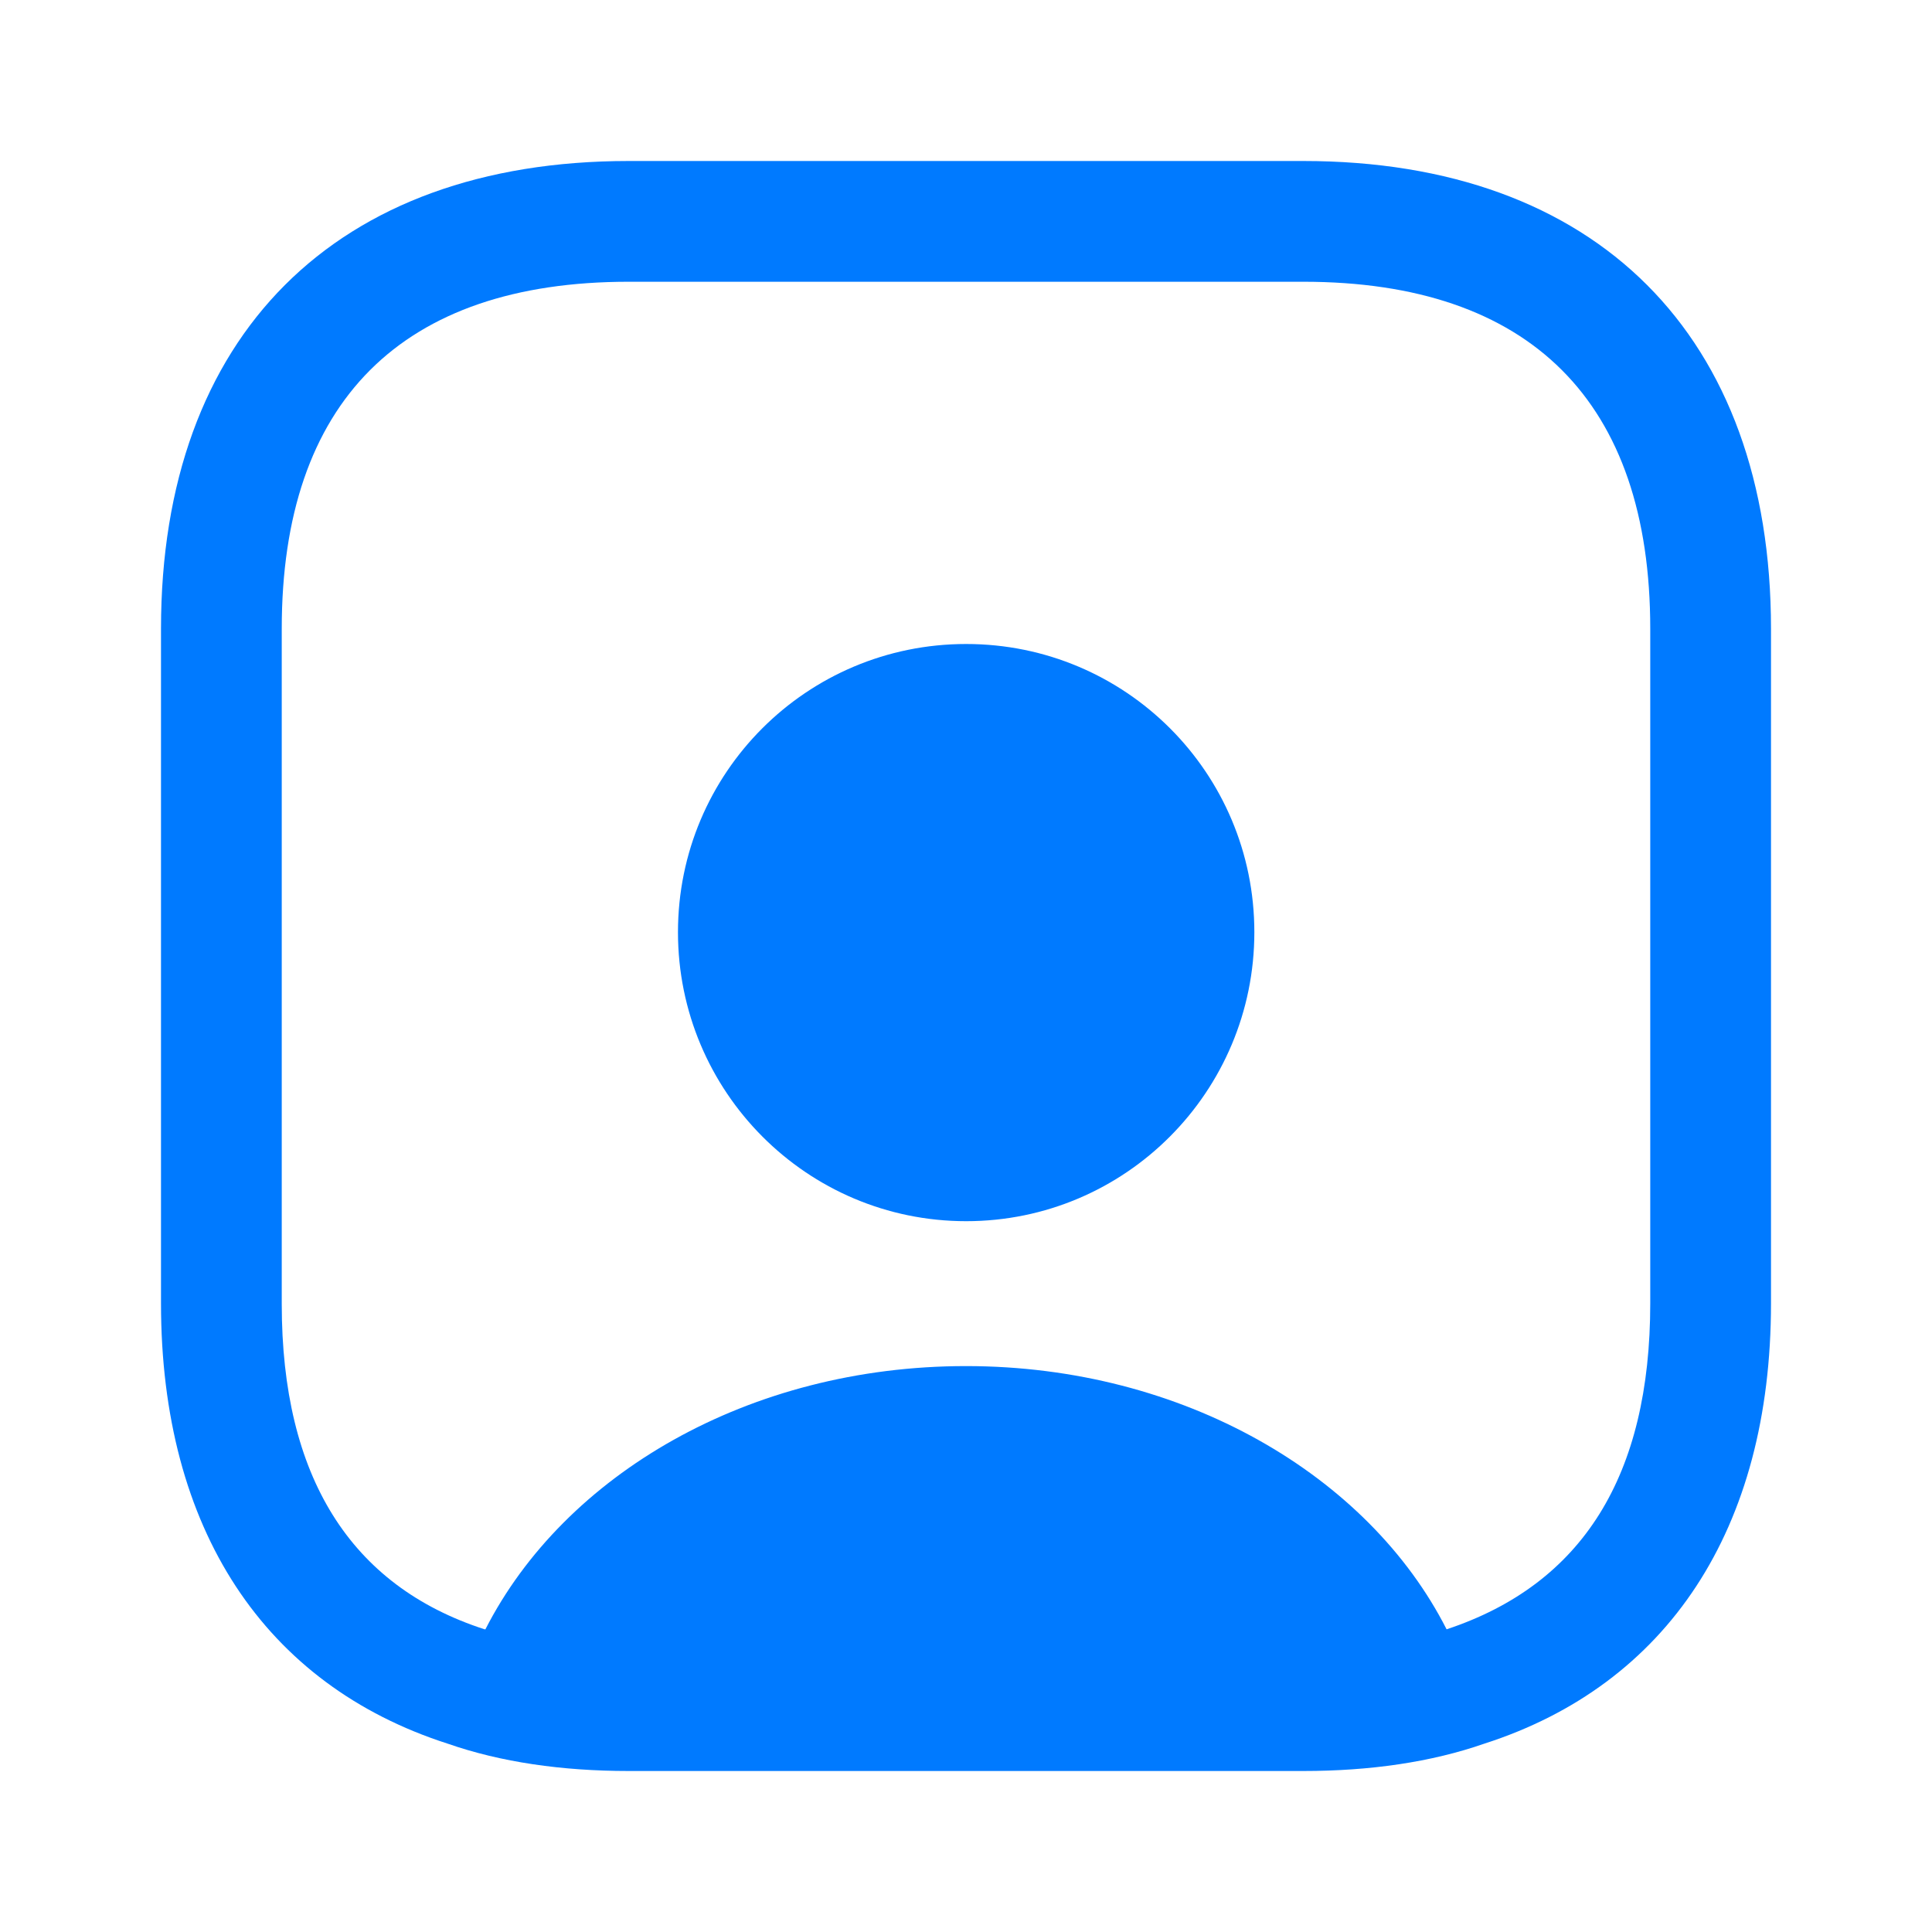 <svg width="24" height="24" viewBox="0 0 24 24" fill="none" xmlns="http://www.w3.org/2000/svg"> <path d="M16.19 2H7.81C4.17 2 2 4.17 2 7.81V16.19C2 19 3.29 20.93 5.56 21.66C6.22 21.89 6.98 22 7.81 22H16.19C17.02 22 17.78 21.89 18.44 21.66C20.71 20.93 22 19 22 16.19V7.81C22 4.17 19.83 2 16.19 2ZM20.5 16.19C20.5 18.33 19.66 19.68 17.97 20.24C17 18.33 14.7 16.97 12 16.97C9.3 16.97 7.01 18.32 6.03 20.24H6.02C4.35 19.7 3.5 18.34 3.5 16.2V7.81C3.5 4.99 4.99 3.5 7.81 3.5H16.19C19.01 3.5 20.5 4.99 20.5 7.81V16.19Z" fill="#007aff"/> <path d="M12.002 8C10.022 8 8.422 9.6 8.422 11.58C8.422 13.56 10.022 15.17 12.002 15.17C13.982 15.17 15.582 13.56 15.582 11.58C15.582 9.6 13.982 8 12.002 8Z" fill="#007aff"/> </svg> 